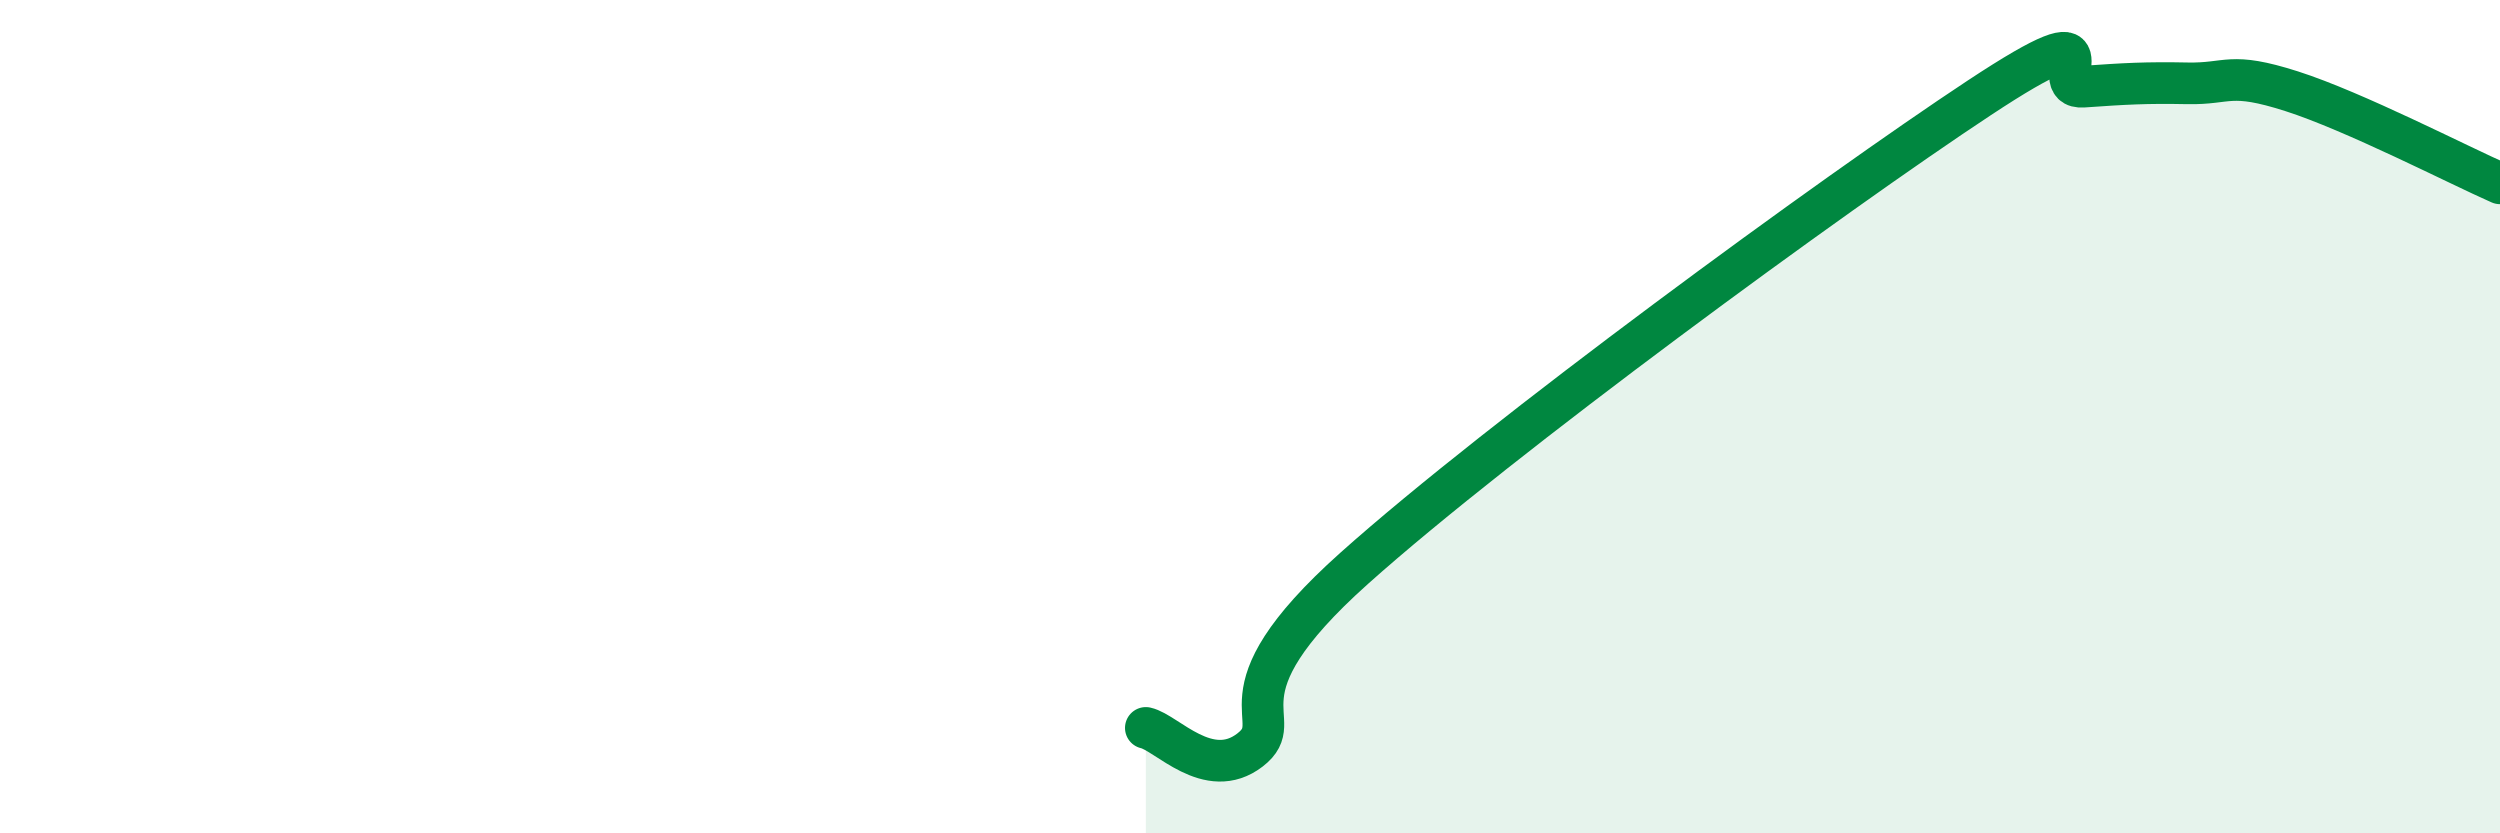 
    <svg width="60" height="20" viewBox="0 0 60 20" xmlns="http://www.w3.org/2000/svg">
      <path
        d="M 27.5,17.47 C 28,17.58 29,18.77 30,18 C 31,17.23 29,16.77 32.5,13.64 C 36,10.51 44,4.66 47.5,2.35 C 51,0.04 49,2.15 50,2.08 C 51,2.01 51.5,1.98 52.5,2 C 53.5,2.02 53.5,1.71 55,2.19 C 56.5,2.67 59,3.96 60,4.4L60 20L27.5 20Z"
        fill="#008740"
        opacity="0.1"
        stroke-linecap="round"
        stroke-linejoin="round"
      />
      <path
        d="M 27.5,17.47 C 28,17.58 29,18.77 30,18 C 31,17.23 29,16.77 32.5,13.64 C 36,10.51 44,4.66 47.5,2.35 C 51,0.04 49,2.15 50,2.08 C 51,2.01 51.5,1.98 52.5,2 C 53.5,2.02 53.5,1.71 55,2.19 C 56.5,2.67 59,3.96 60,4.4"
        stroke="#008740"
        stroke-width="1"
        fill="none"
        stroke-linecap="round"
        stroke-linejoin="round"
      />
    </svg>
  